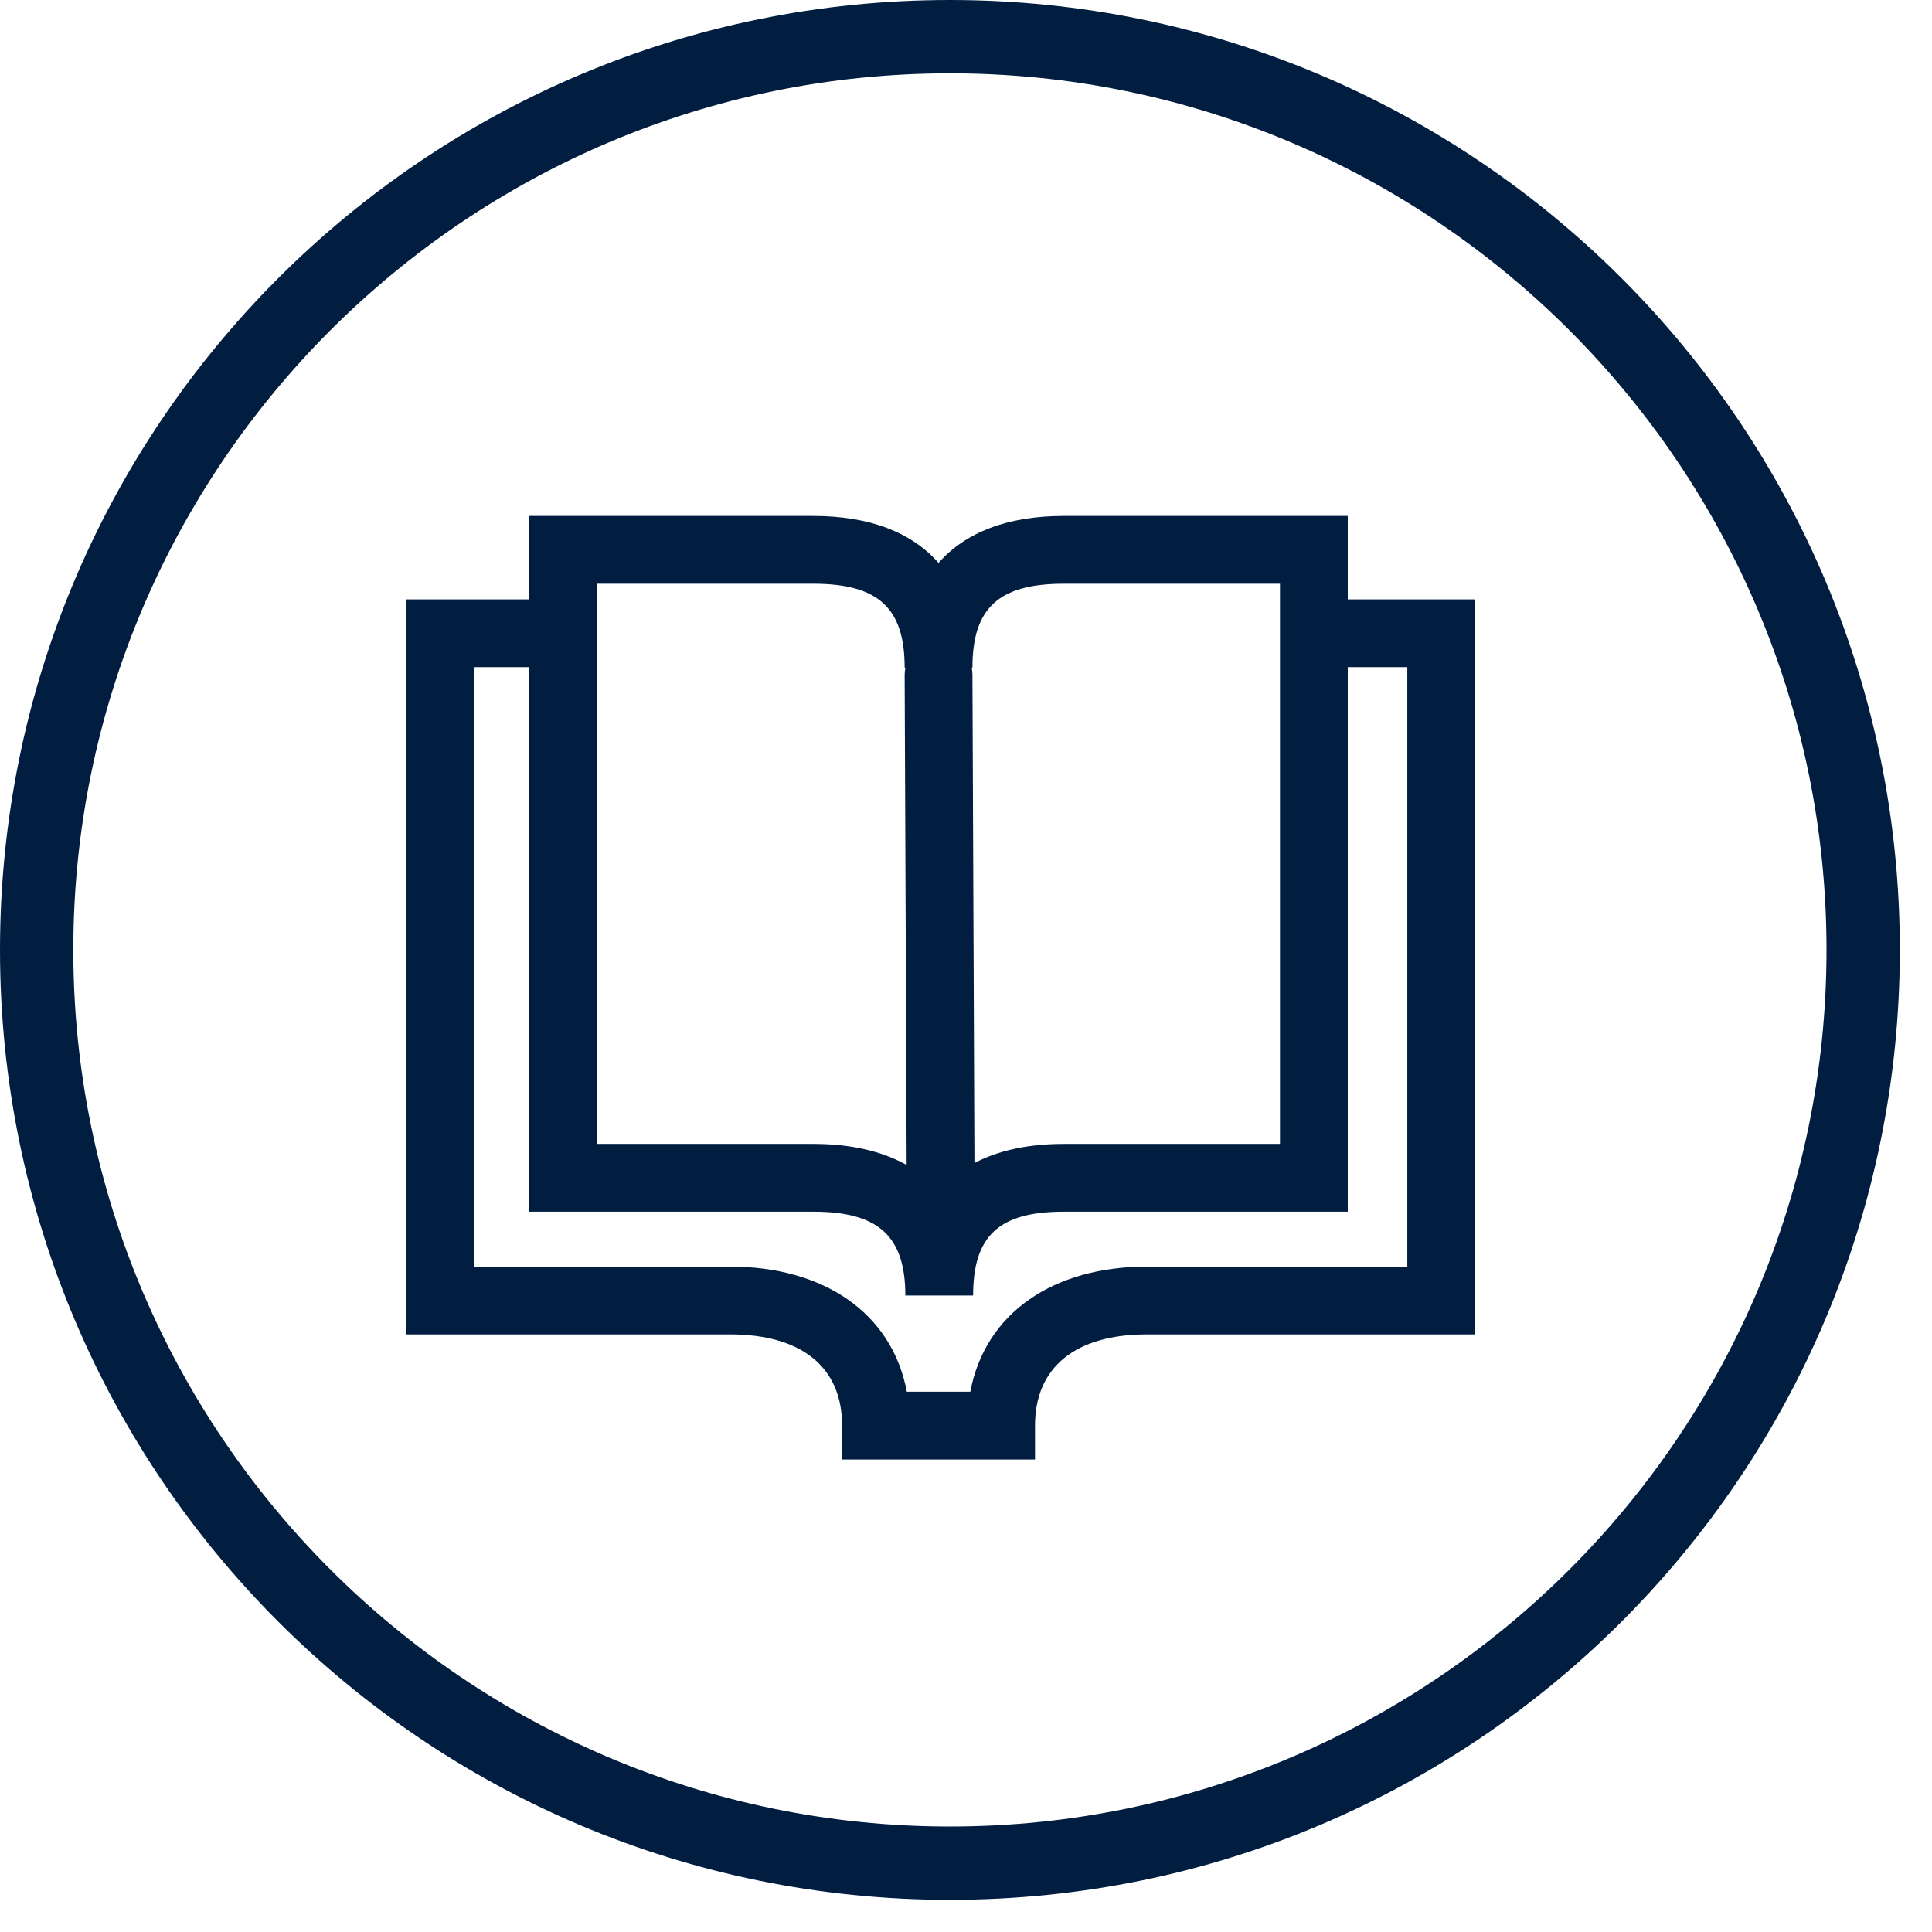 <?xml version="1.0" encoding="UTF-8"?>
<svg width="57px" height="57px" viewBox="0 0 57 57" version="1.1" xmlns="http://www.w3.org/2000/svg" xmlns:xlink="http://www.w3.org/1999/xlink">
    <!-- Generator: Sketch 53.2 (72643) - https://sketchapp.com -->
    <title>icon-manual-manual</title>
    <desc>Created with Sketch.</desc>
    <g id="Page-1" stroke="none" stroke-width="1" fill="none" fill-rule="evenodd">
        <g id="Artboard" transform="translate(-106, -23)" fill="#011E41">
            <g id="icon-manual-manual" transform="translate(106, 23)">
                <g id="Layer_2">
                    <path d="M28.025,2.163 C42.286,2.163 53.888,13.764 53.888,28.025 C53.888,42.286 42.286,53.888 28.025,53.888 C13.764,53.888 2.163,42.286 2.163,28.025 C2.163,13.764 13.764,2.163 28.025,2.163 L28.025,2.163 Z M28.025,0 C12.547,0 0,12.547 0,28.025 C0,43.504 12.547,56.051 28.025,56.051 C43.504,56.051 56.051,43.504 56.051,28.025 C56.051,12.547 43.504,0 28.025,0 L28.025,0 L28.025,0 Z" id="Shape"></path>
                    <g id="Stroke-582-+-Stroke-583-+-Stroke-584" transform="translate(11.992, 15.058)" fill-rule="nonzero">
                        <path d="M16.757,19.255 C17.465,18.883 18.347,18.691 19.389,18.691 L25.771,18.691 L25.771,2.164 L19.389,2.164 C17.467,2.164 16.698,2.888 16.698,4.638 L16.675,4.638 C16.69,4.707 16.698,4.778 16.698,4.851 L16.757,19.255 Z M14.757,19.313 L14.698,4.859 C14.698,4.783 14.706,4.709 14.722,4.638 L14.698,4.638 C14.698,2.888 13.928,2.164 12.007,2.164 L5.624,2.164 L5.624,18.691 L12.007,18.691 C13.103,18.691 14.026,18.903 14.757,19.313 Z M27.771,2.625 L31.528,2.625 L31.528,24.311 L21.85,24.311 C19.745,24.311 18.544,25.272 18.544,27.002 L18.544,28.002 L12.853,28.002 L12.853,27.002 C12.853,25.272 11.652,24.311 9.546,24.311 L-3.80140364e-13,24.311 L-3.80140364e-13,2.625 L3.624,2.625 L3.624,0.164 L12.007,0.164 C13.652,0.164 14.903,0.643 15.698,1.55 C16.493,0.643 17.744,0.164 19.389,0.164 L27.771,0.164 L27.771,2.625 Z M27.771,4.625 L27.771,20.691 L19.389,20.691 C17.474,20.691 16.718,21.408 16.718,23.164 L14.718,23.164 C14.718,21.421 13.935,20.691 12.007,20.691 L3.624,20.691 L3.624,4.625 L2,4.625 L2,22.311 L9.546,22.311 C12.298,22.311 14.32,23.666 14.762,26.002 L16.635,26.002 C17.077,23.666 19.098,22.311 21.85,22.311 L29.528,22.311 L29.528,4.625 L27.771,4.625 Z" id="Combined-Shape"></path>
                    </g>
                </g>
            </g>
        </g>
    </g>
</svg>
